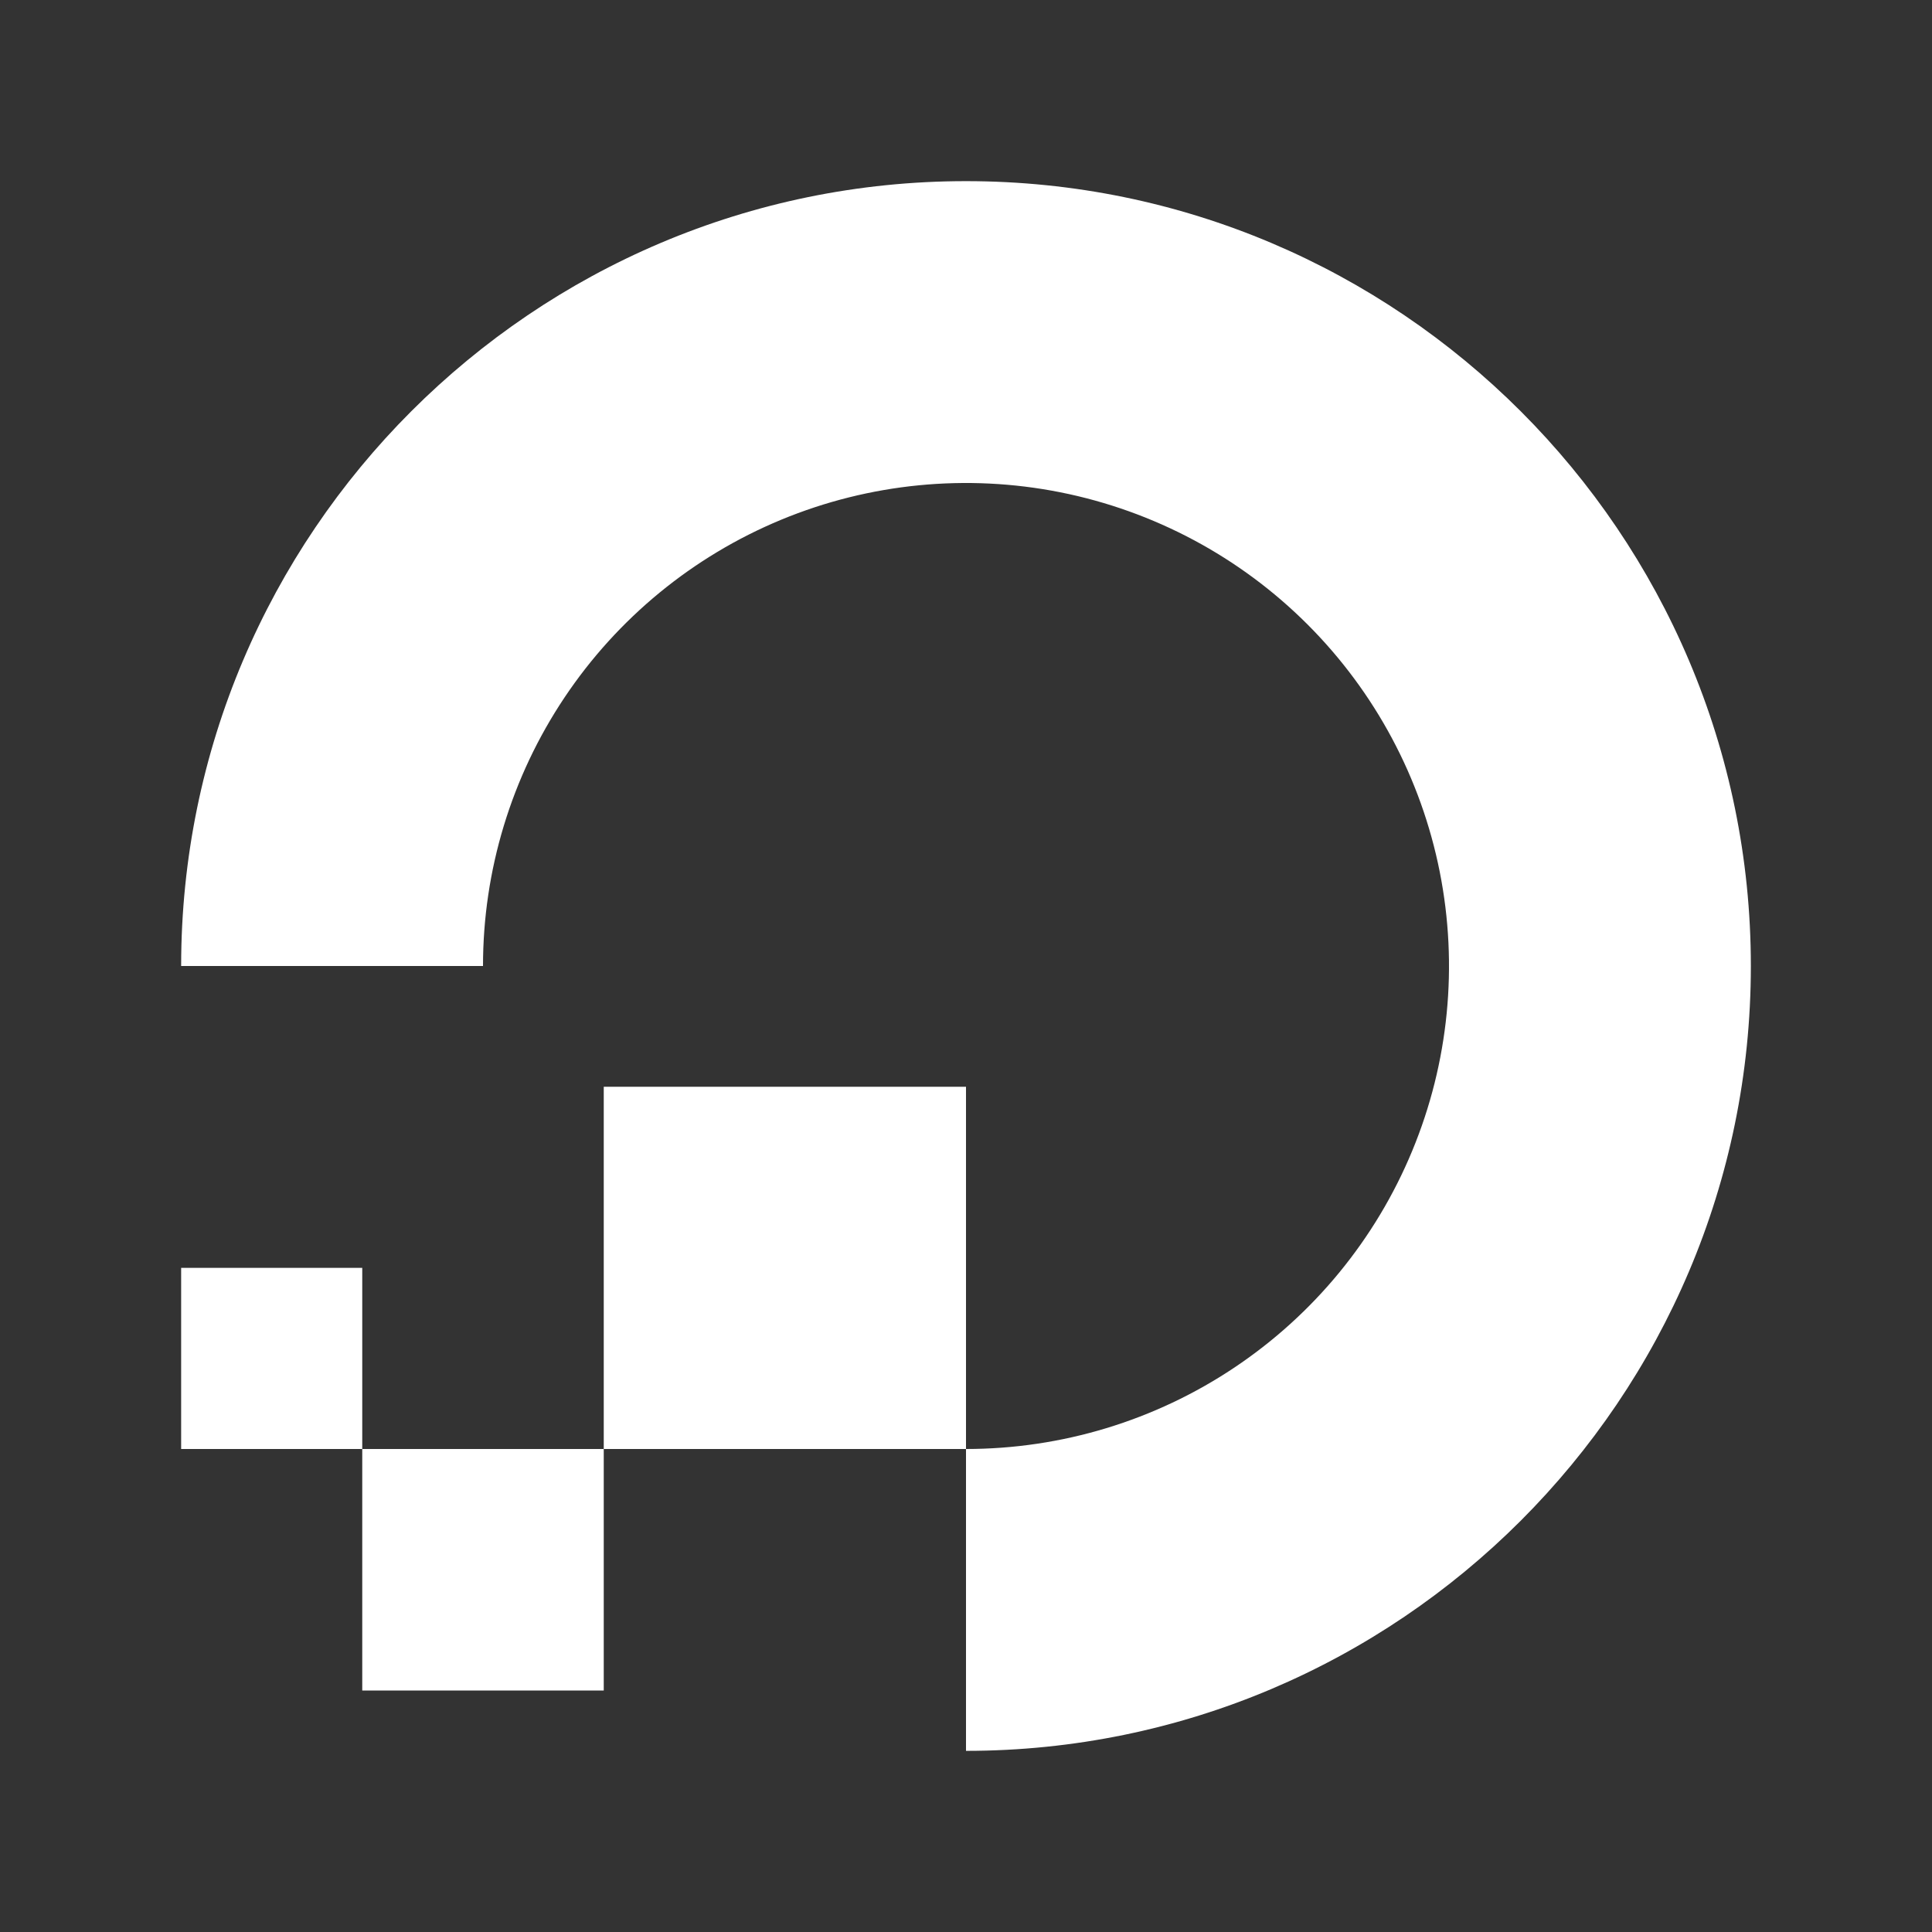 <?xml version="1.0" encoding="UTF-8"?>
<svg xmlns="http://www.w3.org/2000/svg" width="50" height="50" viewBox="0 0 50 50" fill="none">
  <rect x="0" y="0" width="50" height="50" fill="#333333" stroke="none"/>
  <path d="M25 4.688C13.798 4.688 4.688 13.8 4.688 25H12.5C12.5 22.528 13.233 20.111 14.607 18.055C15.98 16 17.932 14.398 20.216 13.451C22.5 12.505 25.014 12.258 27.439 12.74C29.863 13.223 32.091 14.413 33.839 16.161C35.587 17.909 36.778 20.137 37.26 22.561C37.742 24.986 37.495 27.5 36.548 29.784C35.602 32.068 34 34.02 31.945 35.393C29.889 36.767 27.472 37.5 25 37.5V45.312C36.202 45.312 45.312 36.2 45.312 25C45.312 13.8 36.202 4.688 25 4.688ZM25 37.5V28.125H15.625V37.5H25ZM15.625 37.5H9.375V43.75H15.625V37.5ZM9.375 37.5V32.812H4.688V37.5H9.375Z" fill="white"></path>
</svg>
